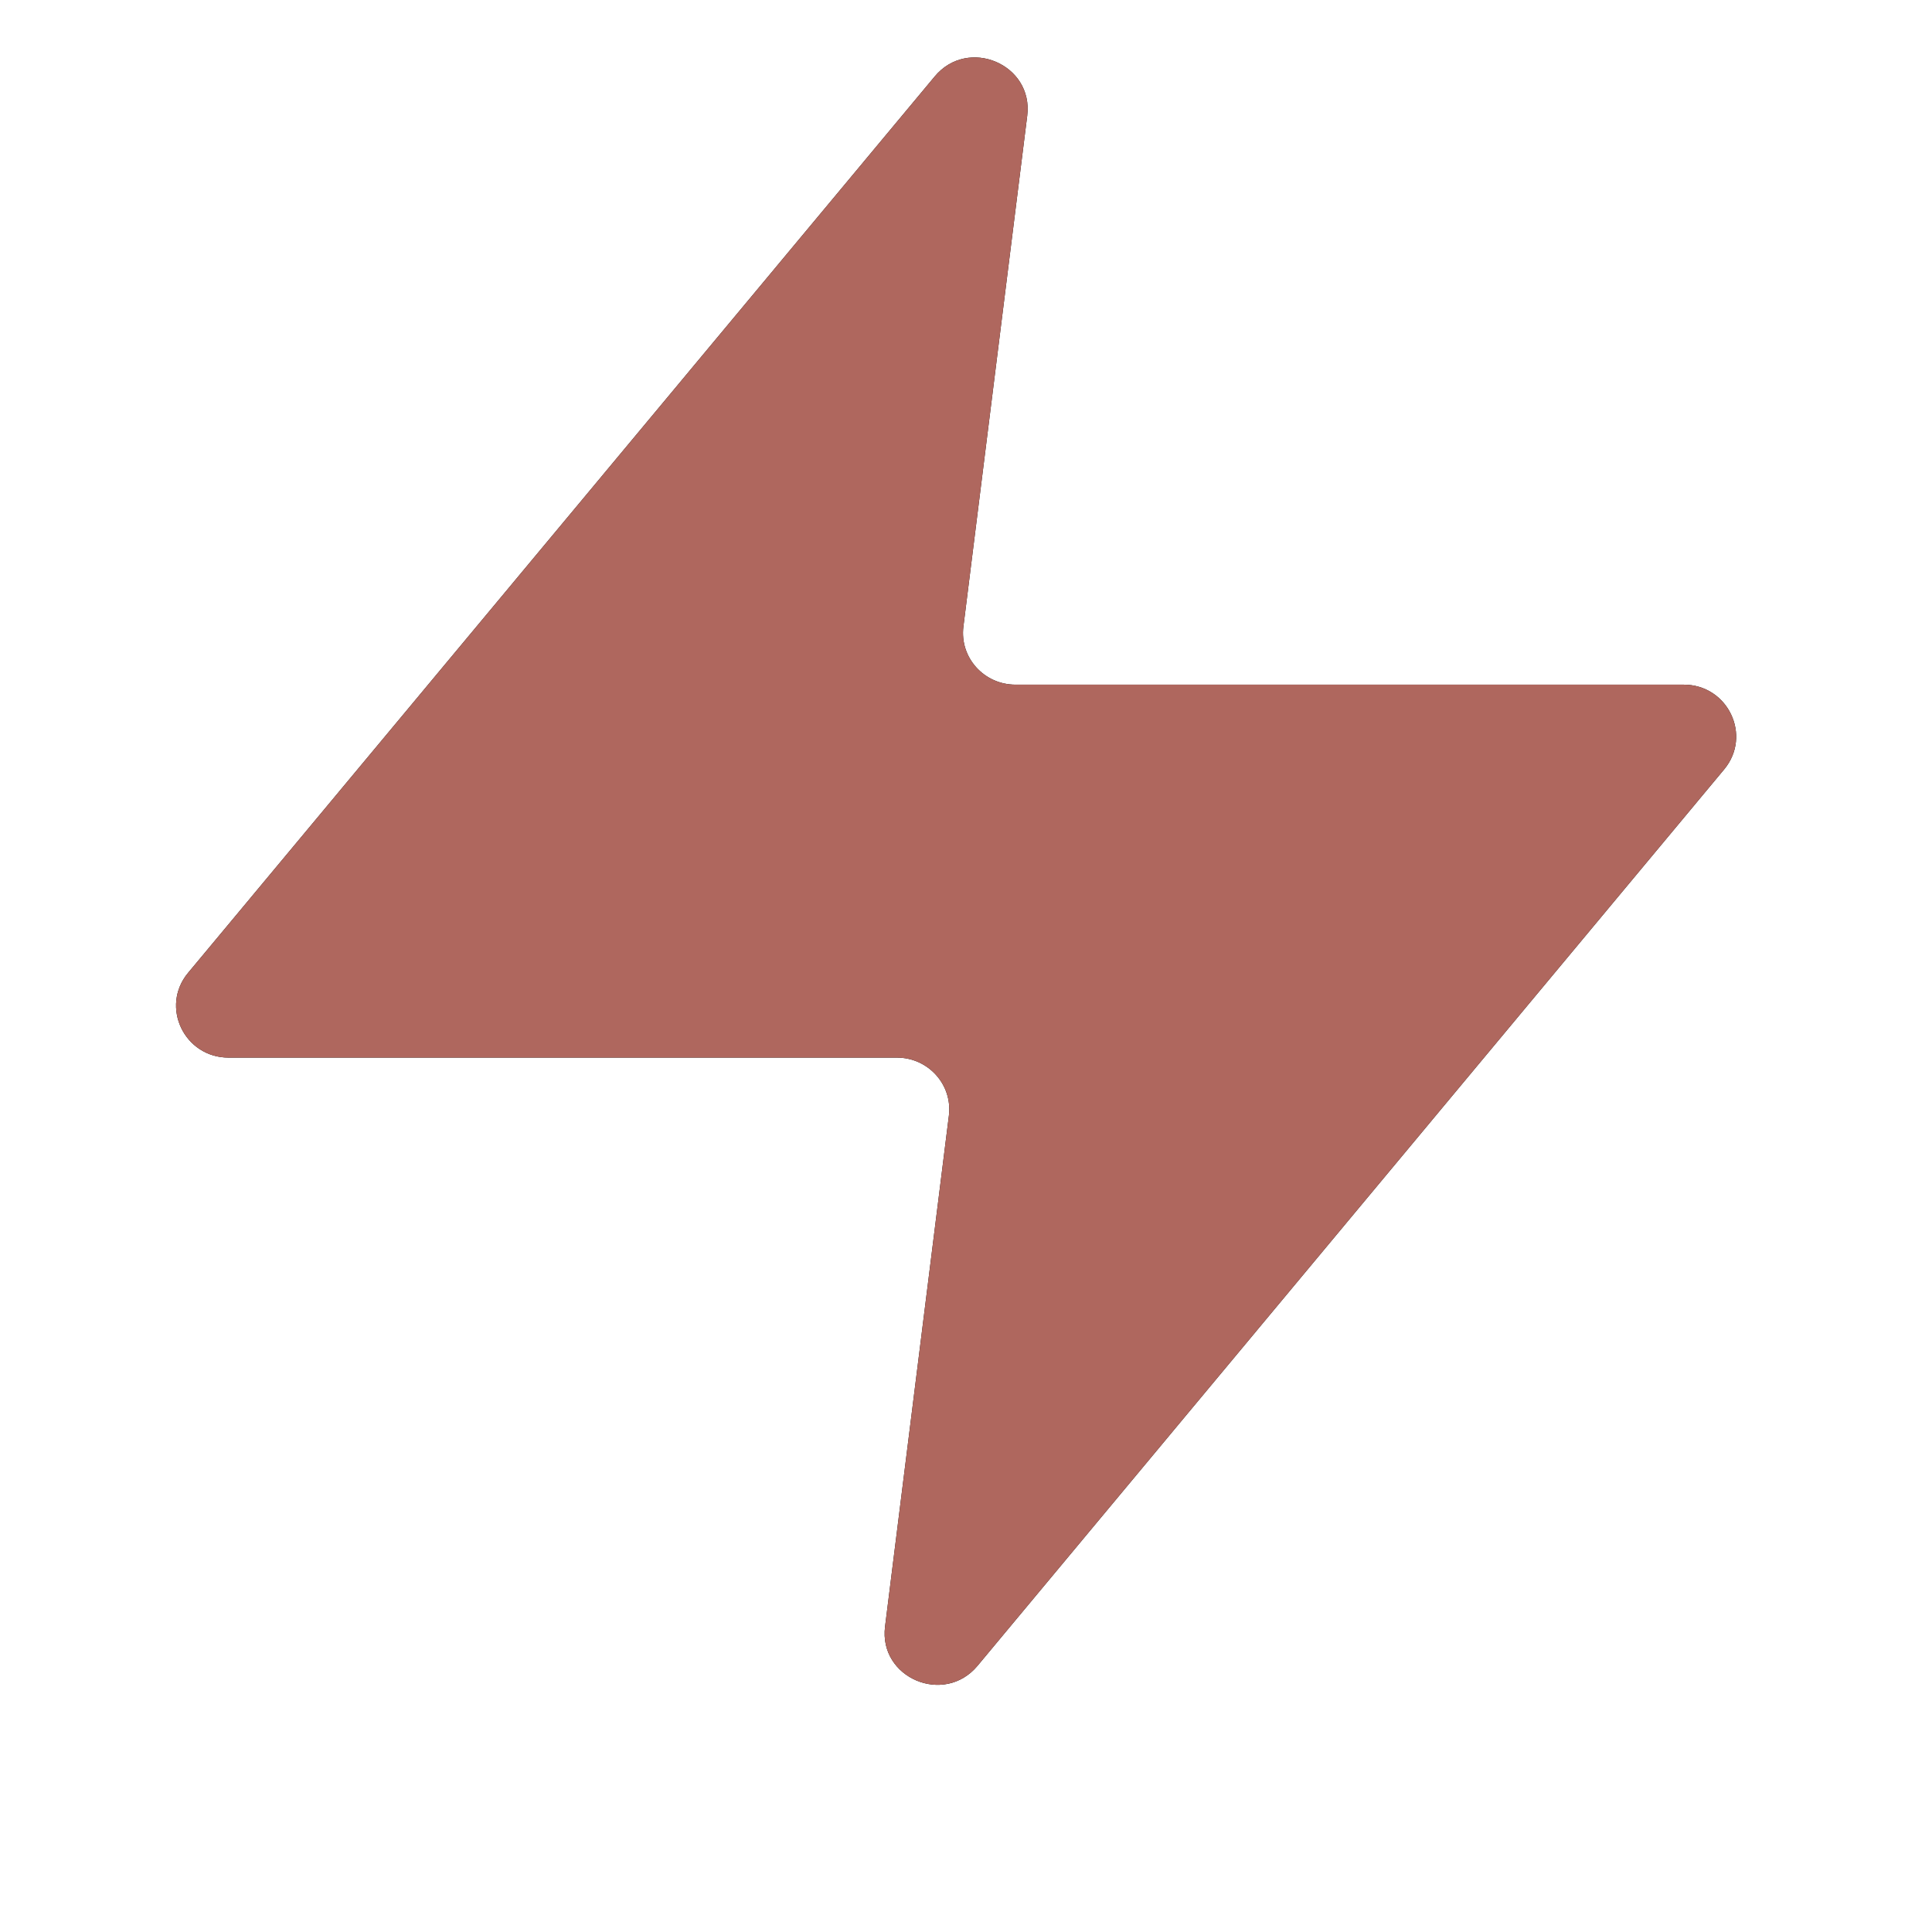 <svg xmlns="http://www.w3.org/2000/svg" width="29" height="29" viewBox="0 0 29 29" fill="none"><g id="Image" clip-path="url(#clip0_3270_487)"><g id="Group"><g id="Group_2"><g id="Group_3"><g id="Group_4"><g id="Group_5"><g id="Group_6"><g id="Vector" filter="url(#filter0_d_3270_487)"><path d="M15.419 1.737C15.515 0.965 14.53 0.547 14.03 1.148L2.823 14.603C2.401 15.11 2.766 15.875 3.431 15.875H13.462C13.935 15.875 14.301 16.283 14.243 16.748L13.285 24.415C13.188 25.187 14.172 25.605 14.673 25.004L25.88 11.549C26.302 11.042 25.938 10.277 25.273 10.277H15.242C14.769 10.277 14.403 9.869 14.461 9.405L15.419 1.738V1.737Z" fill="black"></path></g><path id="Vector_2" d="M15.419 1.737C15.515 0.965 14.53 0.547 14.03 1.148L2.823 14.603C2.401 15.11 2.766 15.875 3.431 15.875H13.462C13.935 15.875 14.301 16.283 14.243 16.748L13.285 24.415C13.188 25.187 14.172 25.605 14.673 25.004L25.88 11.549C26.302 11.042 25.938 10.277 25.273 10.277H15.242C14.769 10.277 14.403 9.869 14.461 9.405L15.419 1.738V1.737Z" fill="url(#paint0_linear_3270_487)"></path></g></g></g></g></g></g></g><defs><filter id="filter0_d_3270_487" x="-1.357" y="-1.138" width="31.418" height="32.428" filterUnits="userSpaceOnUse" color-interpolation-filters="sRGB"><feGaussianBlur stdDeviation="2"></feGaussianBlur></filter><linearGradient id="paint0_linear_3270_487" x1="818.746" y1="-23.981" x2="1677.68" y2="2435.87" gradientUnits="userSpaceOnUse"><stop stop-color="#AF675E"></stop><stop offset="1" stop-color="#CCBED5"></stop></linearGradient><clipPath id="clip0_3270_487"><rect width="28.066" height="28.704" fill="white"></rect></clipPath></defs></svg>